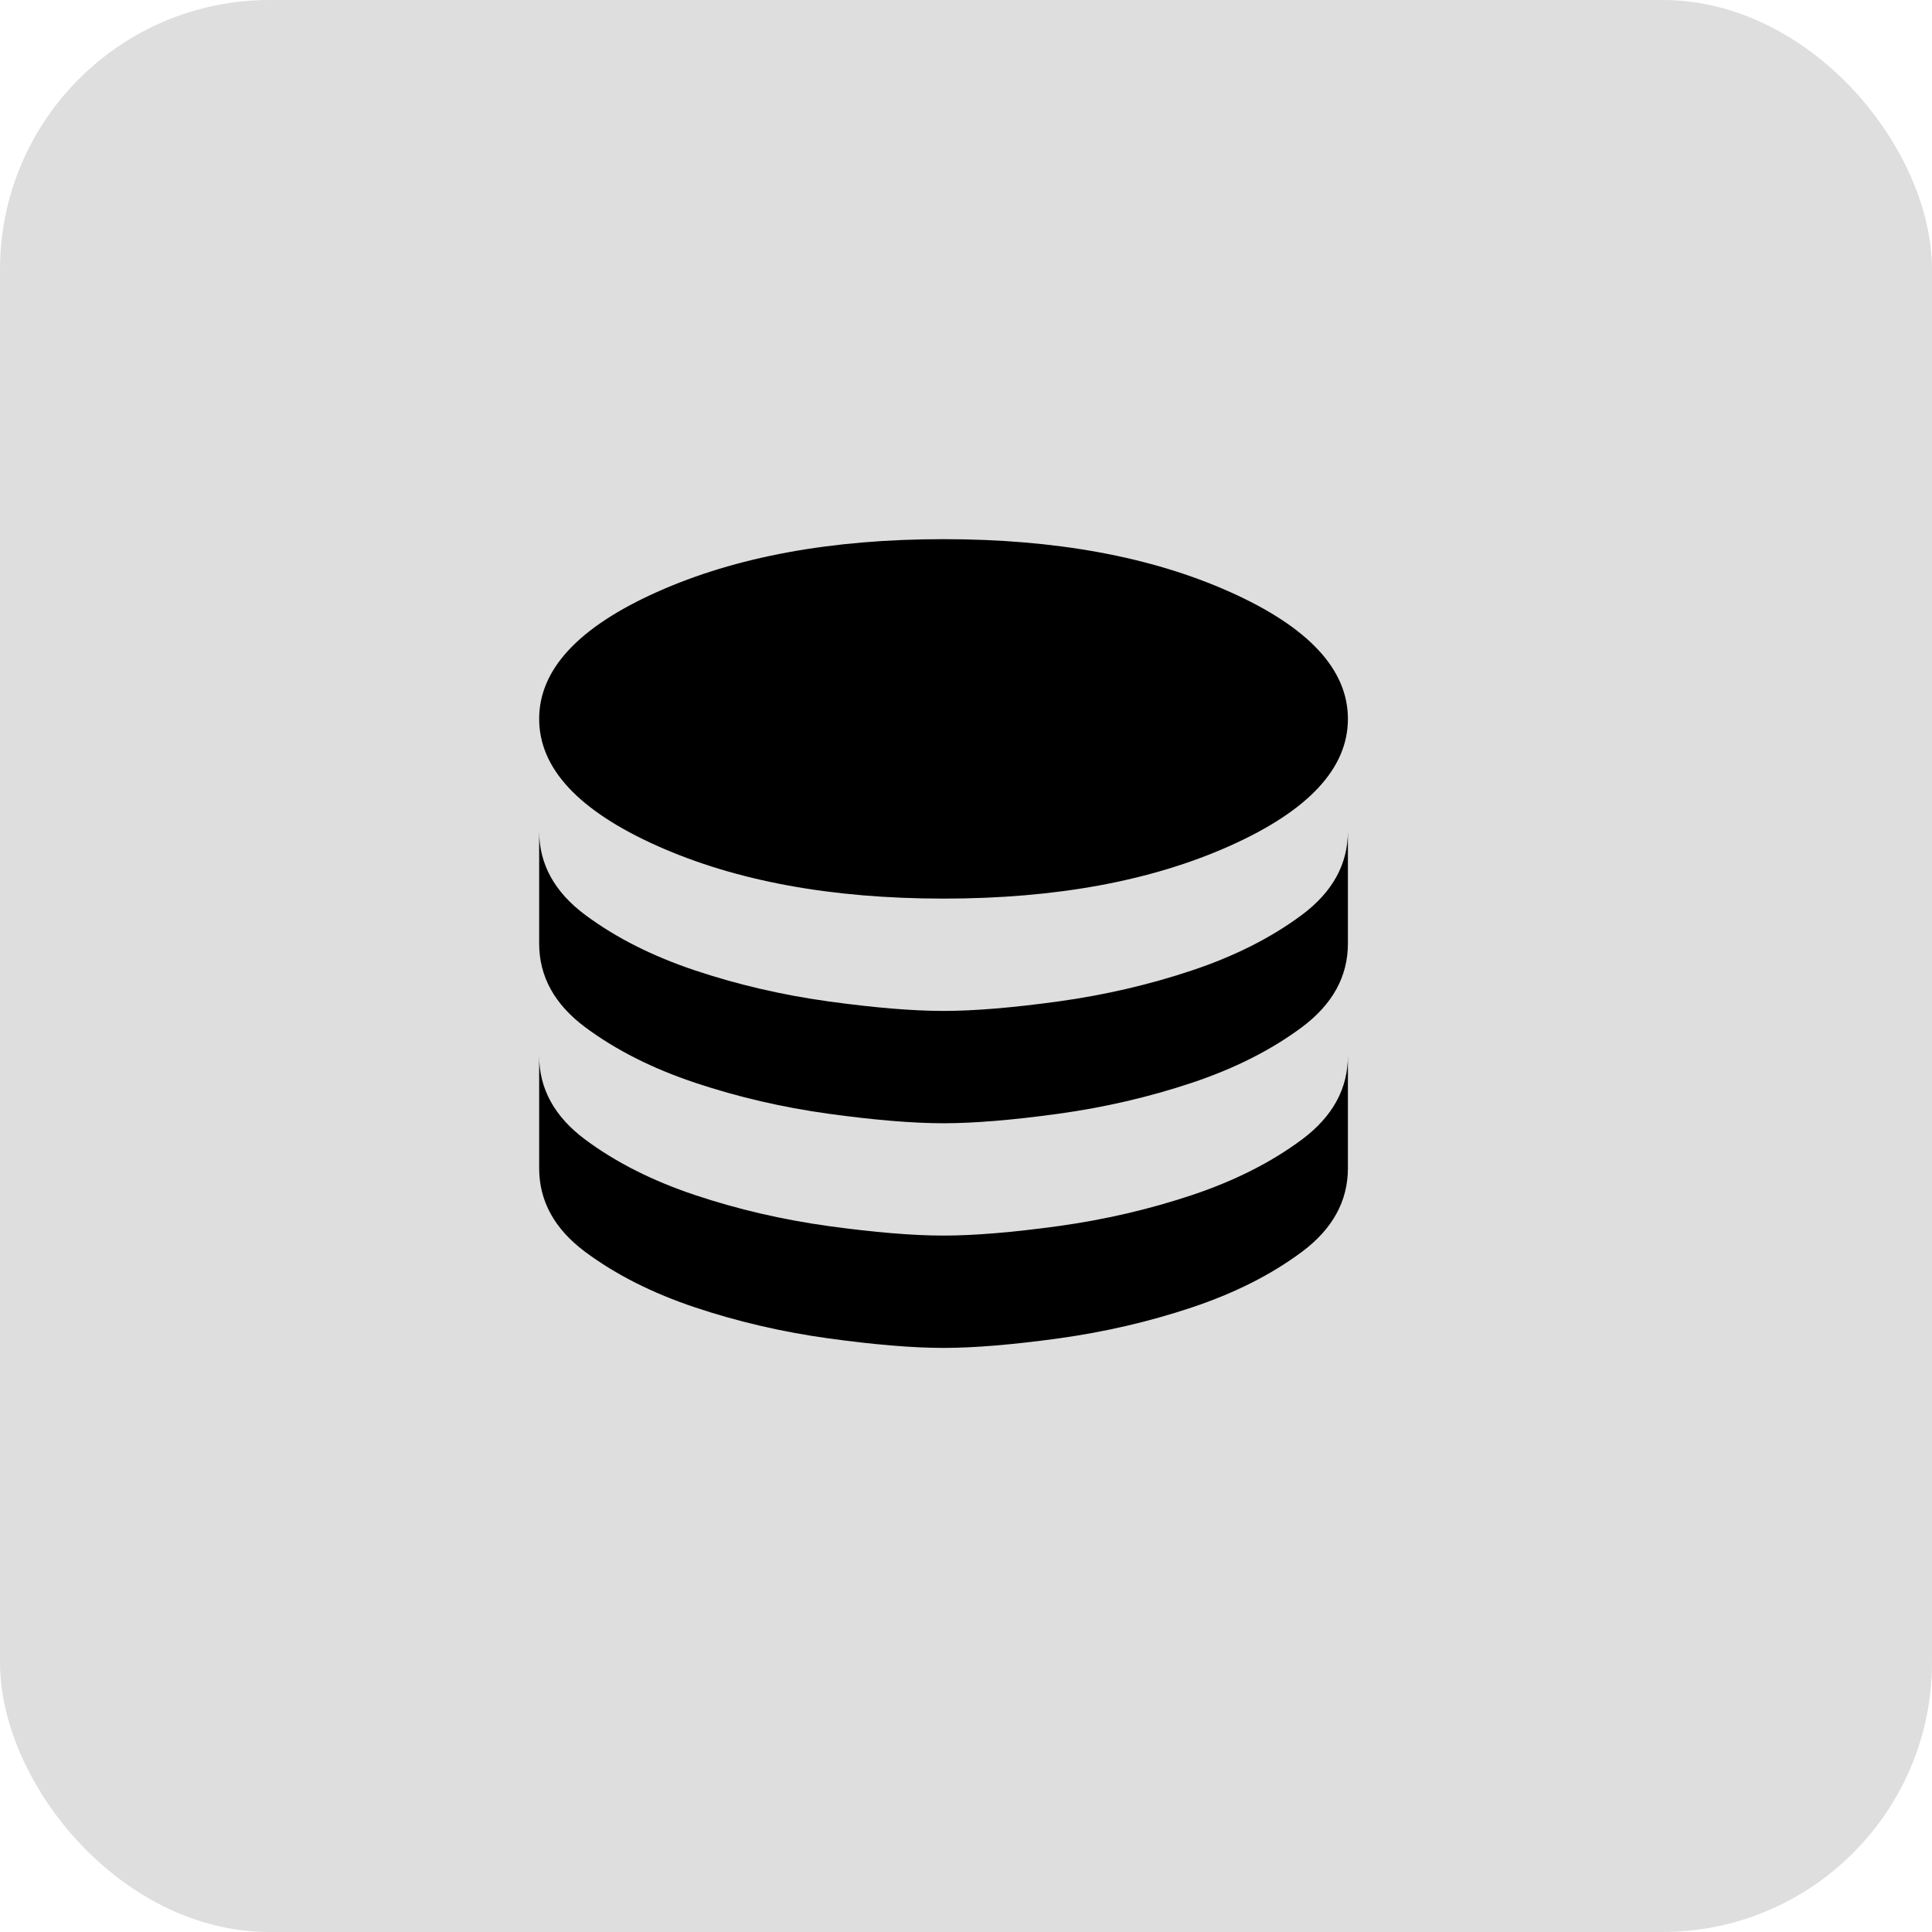 <svg width="43" height="43" viewBox="0 0 43 43" fill="none" xmlns="http://www.w3.org/2000/svg">
<rect width="43" height="43" rx="6" fill="#DEDEDE"/>
<mask id="mask0_181_394" style="mask-type:alpha" maskUnits="userSpaceOnUse" x="9" y="9" width="24" height="24">
<rect x="9" y="9" width="24" height="24" fill="#D9D9D9"/>
</mask>
<g mask="url(#mask0_181_394)">
<path d="M21 20C23.5 20 25.625 19.608 27.375 18.825C29.125 18.042 30 17.1 30 16C30 14.9 29.125 13.958 27.375 13.175C25.625 12.392 23.5 12 21 12C18.5 12 16.375 12.392 14.625 13.175C12.875 13.958 12 14.9 12 16C12 17.1 12.875 18.042 14.625 18.825C16.375 19.608 18.5 20 21 20ZM21 22.5C21.683 22.5 22.538 22.429 23.562 22.288C24.587 22.146 25.575 21.917 26.525 21.6C27.475 21.283 28.292 20.871 28.975 20.363C29.658 19.854 30 19.233 30 18.5V21C30 21.733 29.658 22.354 28.975 22.863C28.292 23.371 27.475 23.783 26.525 24.1C25.575 24.417 24.587 24.646 23.562 24.788C22.538 24.929 21.683 25 21 25C20.317 25 19.462 24.929 18.438 24.788C17.413 24.646 16.425 24.417 15.475 24.1C14.525 23.783 13.708 23.371 13.025 22.863C12.342 22.354 12 21.733 12 21V18.5C12 19.233 12.342 19.854 13.025 20.363C13.708 20.871 14.525 21.283 15.475 21.6C16.425 21.917 17.413 22.146 18.438 22.288C19.462 22.429 20.317 22.5 21 22.5ZM21 27.5C21.683 27.5 22.538 27.429 23.562 27.288C24.587 27.146 25.575 26.917 26.525 26.6C27.475 26.283 28.292 25.871 28.975 25.363C29.658 24.854 30 24.233 30 23.5V26C30 26.733 29.658 27.354 28.975 27.863C28.292 28.371 27.475 28.783 26.525 29.1C25.575 29.417 24.587 29.646 23.562 29.788C22.538 29.929 21.683 30 21 30C20.317 30 19.462 29.929 18.438 29.788C17.413 29.646 16.425 29.417 15.475 29.1C14.525 28.783 13.708 28.371 13.025 27.863C12.342 27.354 12 26.733 12 26V23.5C12 24.233 12.342 24.854 13.025 25.363C13.708 25.871 14.525 26.283 15.475 26.6C16.425 26.917 17.413 27.146 18.438 27.288C19.462 27.429 20.317 27.5 21 27.5Z" fill="black"/>
</g>
</svg>
